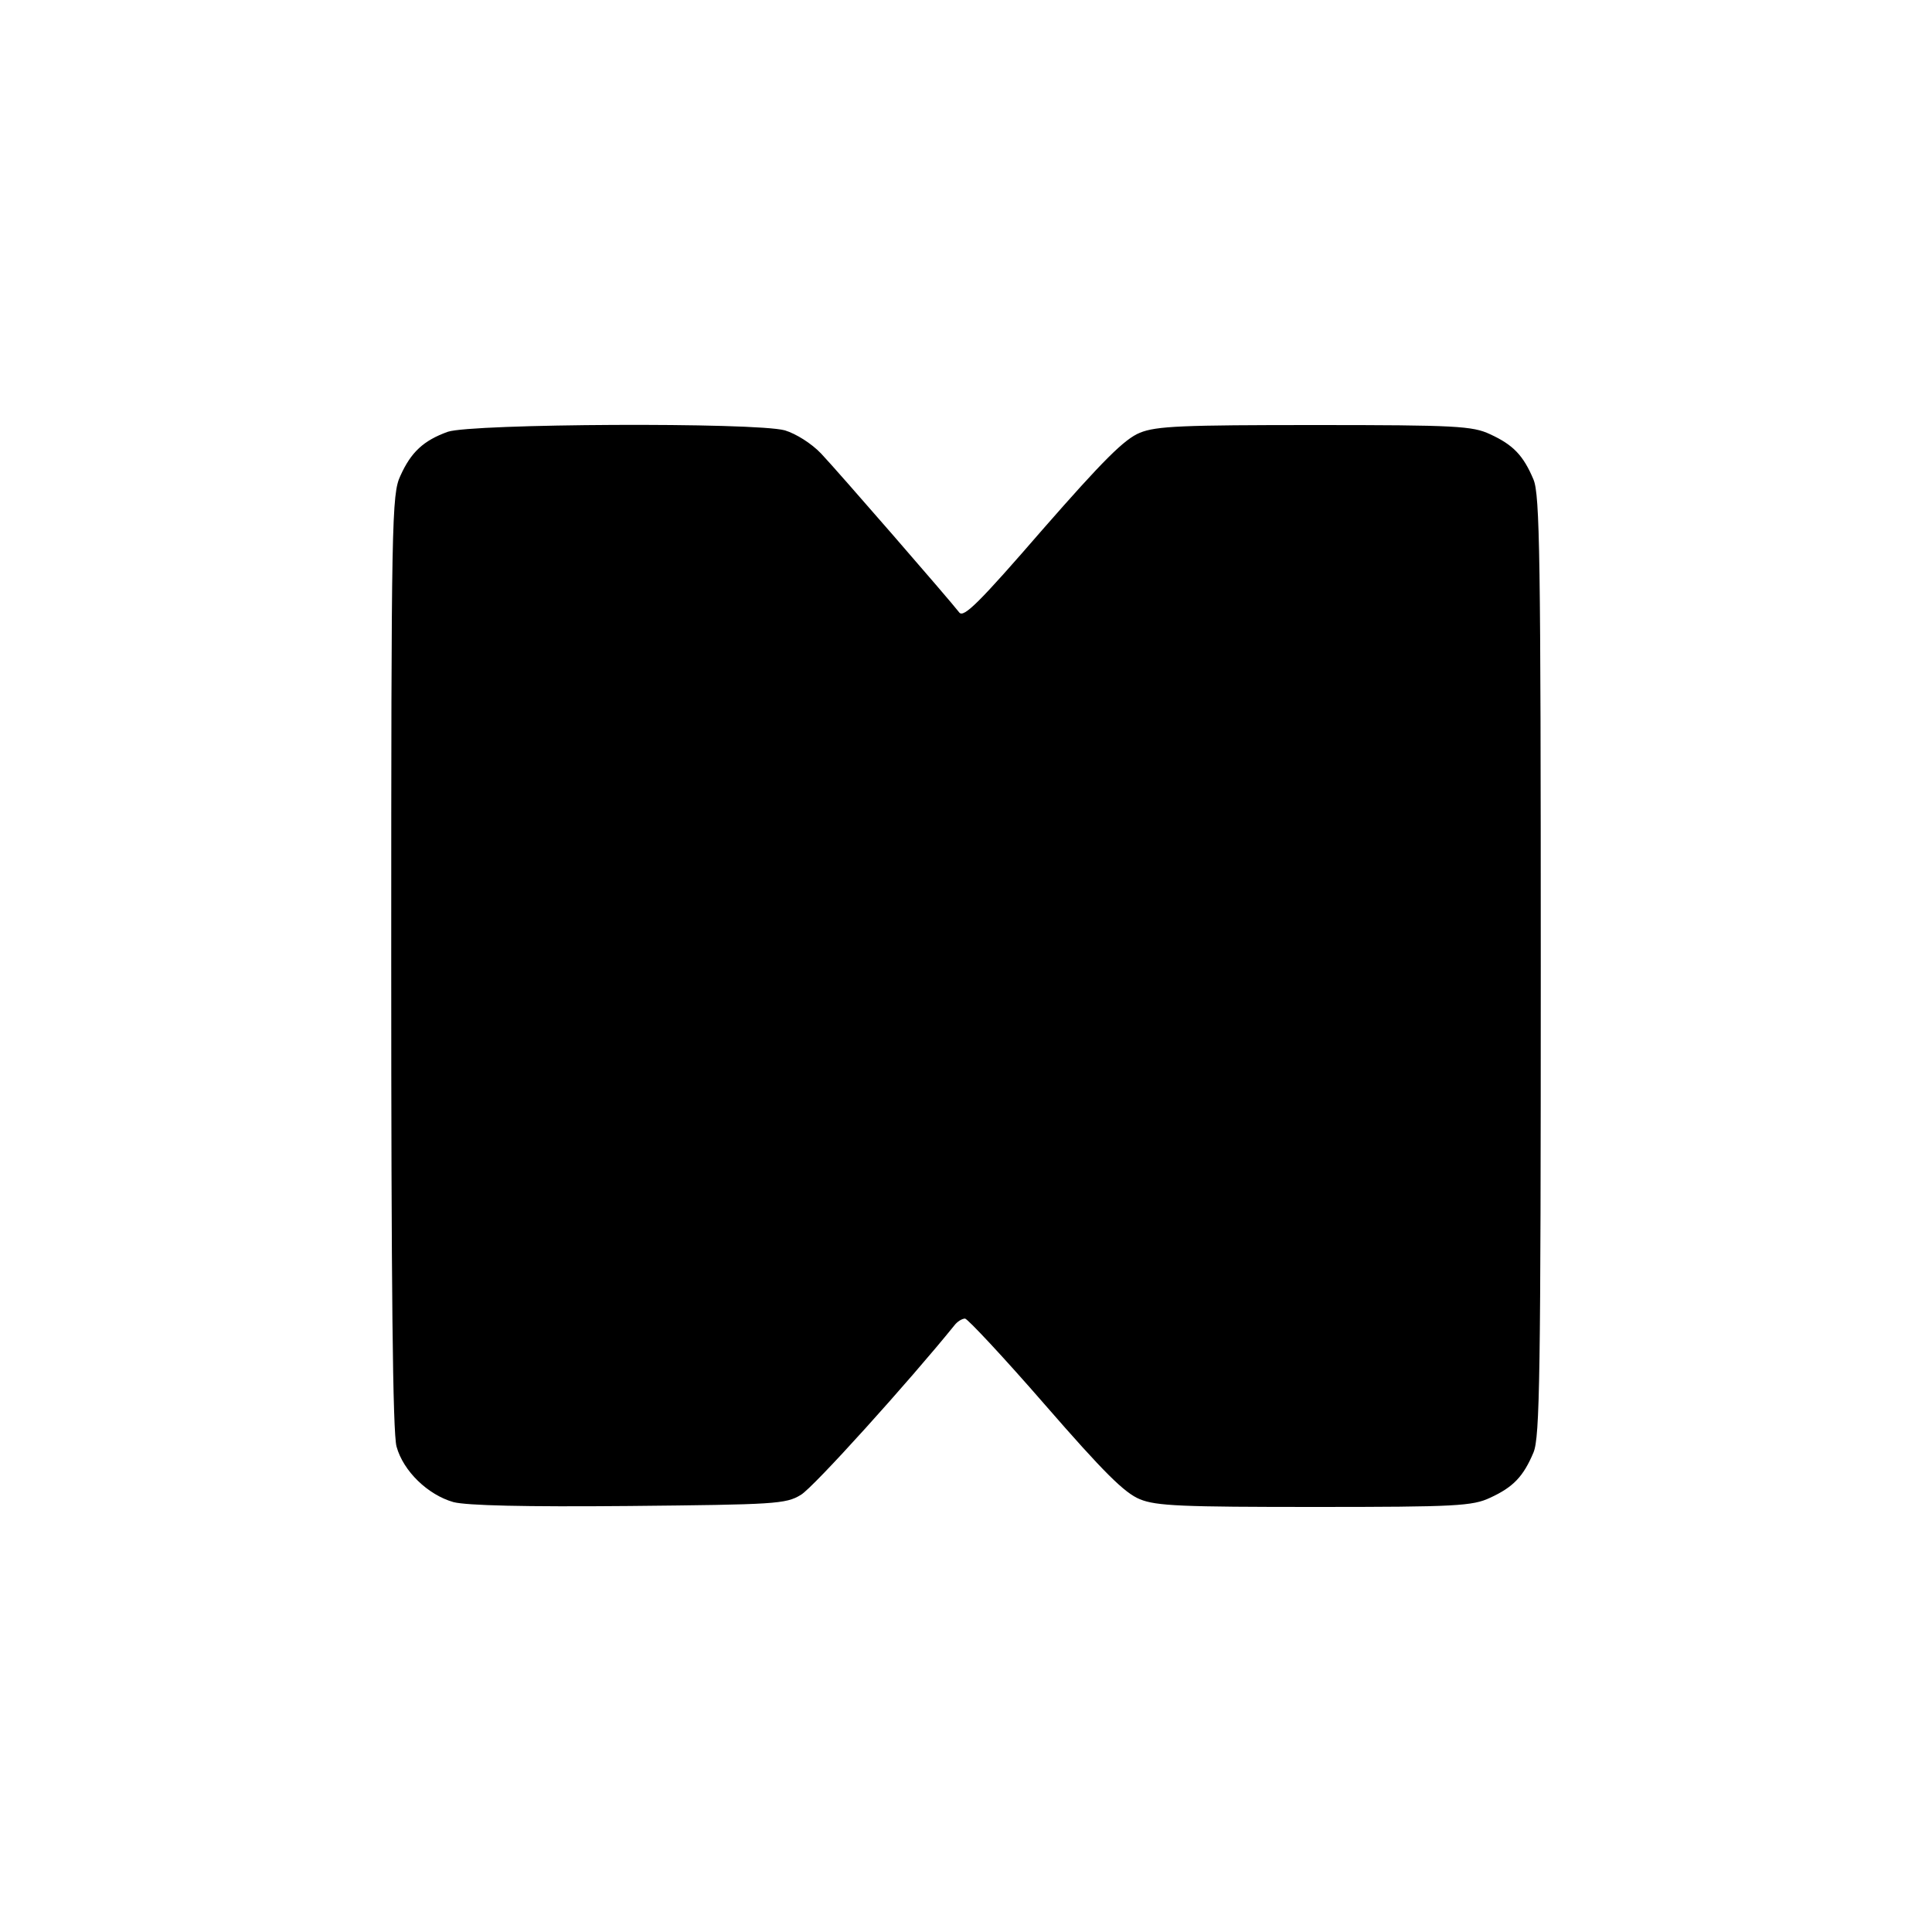 <?xml version="1.0" standalone="no"?>
<!DOCTYPE svg PUBLIC "-//W3C//DTD SVG 20010904//EN"
 "http://www.w3.org/TR/2001/REC-SVG-20010904/DTD/svg10.dtd">
<svg version="1.0" xmlns="http://www.w3.org/2000/svg"
 width="400pt" height="400pt" viewBox="0 0 400 400"
 preserveAspectRatio="xMidYMid meet">
<g transform="translate(0,400) scale(0.1,-0.1)"
fill="#000000" stroke="none">
<path d="M927 3106 c-50 -18 -76 -42 -98 -91 -18 -38 -19 -90 -19 -1005 0
-670 3 -977 11 -1005 14 -51 65 -100 118 -115 28 -7 145 -10 364 -8 301 3 324
4 355 23 26 15 225 236 318 351 6 8 16 14 22 14 5 0 80 -80 166 -179 121 -139
164 -182 196 -195 34 -14 88 -16 363 -16 291 0 326 2 362 19 48 22 69 44 90
94 13 32 15 156 15 1007 0 851 -2 975 -15 1007 -21 50 -42 72 -90 94 -36 17
-71 19 -362 19 -274 0 -329 -2 -363 -16 -32 -13 -76 -57 -202 -201 -130 -150
-163 -183 -172 -171 -20 26 -251 292 -286 329 -20 21 -52 41 -75 48 -62 17
-649 14 -698 -3z"/>
</g>
</svg>
